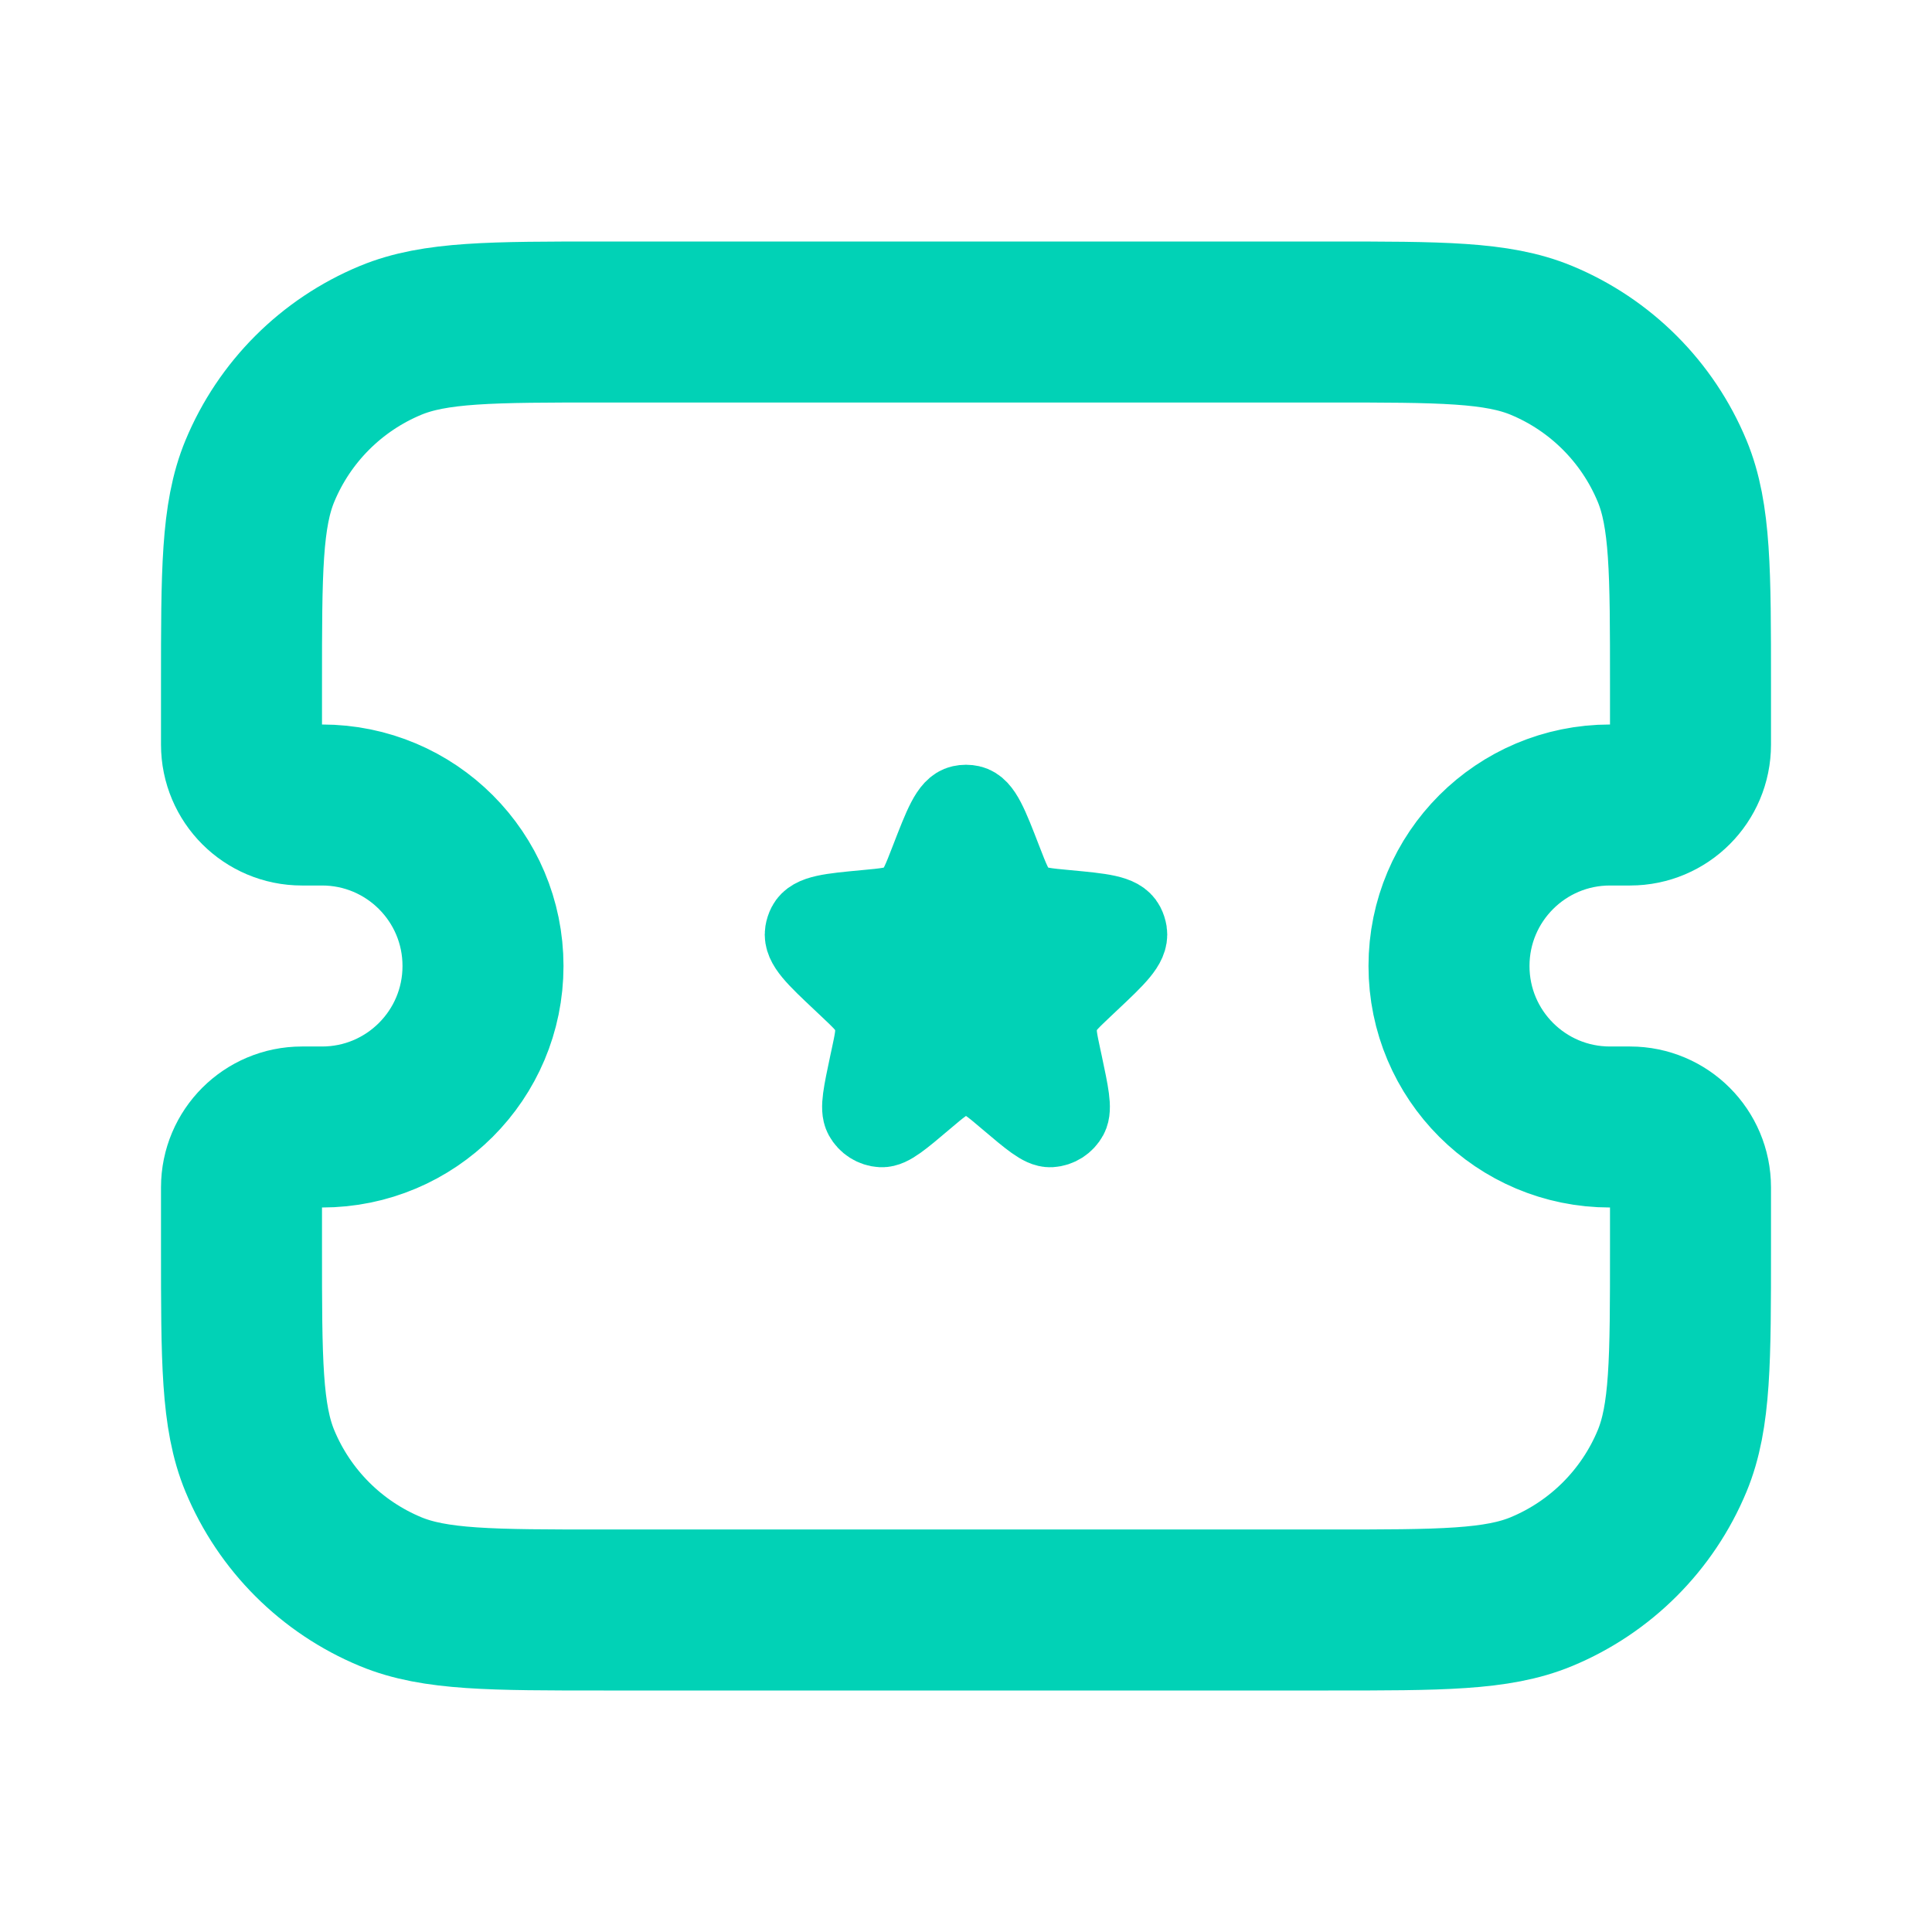<?xml version="1.0" encoding="UTF-8"?> <svg xmlns="http://www.w3.org/2000/svg" width="24" height="24" viewBox="0 0 24 24" fill="none"><path d="M3 8.5C3 7.102 3 6.403 3.228 5.852C3.533 5.117 4.117 4.533 4.852 4.228C5.403 4 6.102 4 7.5 4H16.5C17.898 4 18.597 4 19.148 4.228C19.883 4.533 20.467 5.117 20.772 5.852C21 6.403 21 7.102 21 8.5V9.25C21 9.664 20.664 10 20.25 10H20C18.895 10 18 10.895 18 12V12C18 13.105 18.895 14 20 14H20.25C20.664 14 21 14.336 21 14.75V15.5C21 16.898 21 17.597 20.772 18.148C20.467 18.883 19.883 19.467 19.148 19.772C18.597 20 17.898 20 16.5 20H7.5C6.102 20 5.403 20 4.852 19.772C4.117 19.467 3.533 18.883 3.228 18.148C3 17.597 3 16.898 3 15.5V14.75C3 14.336 3.336 14 3.75 14H4C5.105 14 6 13.105 6 12V12C6 10.895 5.105 10 4 10H3.75C3.336 10 3 9.664 3 9.25V8.5Z" stroke="#01D2B6" stroke-width="2"></path><path d="M11.557 10.688C11.725 10.254 11.809 10.036 11.945 10.006C11.981 9.998 12.019 9.998 12.055 10.006C12.191 10.036 12.275 10.254 12.443 10.688C12.539 10.936 12.587 11.06 12.676 11.144C12.701 11.167 12.728 11.188 12.757 11.207C12.861 11.271 12.99 11.283 13.248 11.307C13.685 11.348 13.903 11.368 13.97 11.497C13.984 11.524 13.993 11.553 13.998 11.583C14.02 11.728 13.86 11.88 13.538 12.183L13.449 12.267C13.299 12.409 13.224 12.48 13.18 12.568C13.154 12.621 13.137 12.678 13.129 12.738C13.115 12.836 13.137 12.939 13.181 13.144L13.197 13.218C13.275 13.587 13.315 13.771 13.266 13.862C13.222 13.943 13.14 13.995 13.05 14C12.95 14.005 12.809 13.886 12.527 13.647C12.341 13.489 12.248 13.411 12.144 13.38C12.05 13.352 11.95 13.352 11.856 13.38C11.752 13.411 11.659 13.489 11.473 13.647C11.191 13.886 11.05 14.005 10.95 14C10.86 13.995 10.778 13.943 10.734 13.862C10.685 13.771 10.725 13.587 10.803 13.218L10.819 13.144C10.863 12.939 10.885 12.836 10.871 12.738C10.863 12.678 10.846 12.621 10.82 12.568C10.776 12.48 10.701 12.409 10.551 12.267L10.462 12.183C10.14 11.88 9.98 11.728 10.002 11.583C10.007 11.553 10.016 11.524 10.03 11.497C10.097 11.368 10.315 11.348 10.752 11.307C11.01 11.283 11.139 11.271 11.243 11.207C11.272 11.188 11.299 11.167 11.324 11.144C11.413 11.06 11.461 10.936 11.557 10.688Z" fill="#01D2B6" stroke="#01D2B6"></path></svg> 